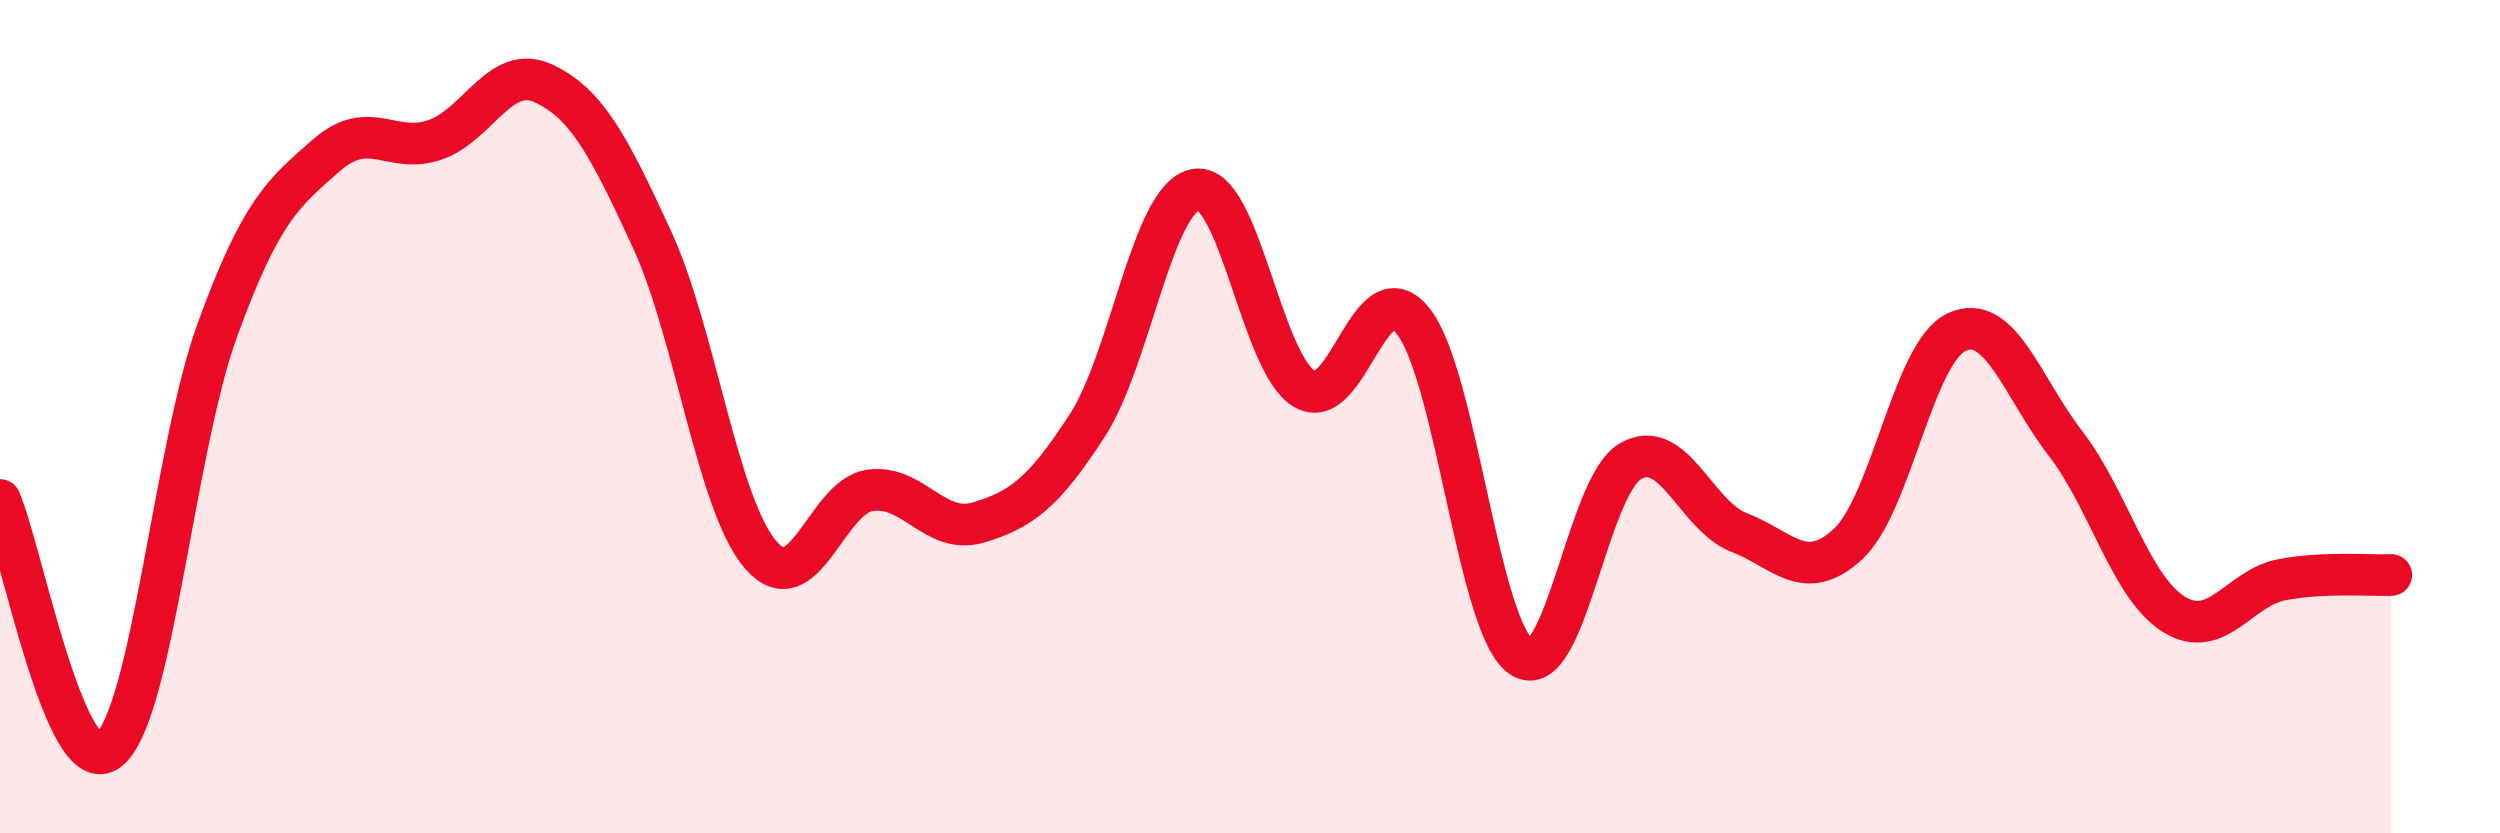 
    <svg width="60" height="20" viewBox="0 0 60 20" xmlns="http://www.w3.org/2000/svg">
      <path
        d="M 0,12 C 0.52,13.2 1.57,18.82 2.61,18 C 3.65,17.18 4.18,10.76 5.22,7.91 C 6.26,5.06 6.79,4.64 7.83,3.73 C 8.87,2.82 9.39,3.71 10.43,3.36 C 11.47,3.01 12,1.52 13.04,2 C 14.08,2.48 14.61,3.49 15.65,5.75 C 16.69,8.01 17.22,12.12 18.26,13.32 C 19.3,14.52 19.83,11.93 20.87,11.77 C 21.91,11.61 22.44,12.85 23.48,12.54 C 24.52,12.23 25.05,11.82 26.09,10.22 C 27.13,8.62 27.66,4.73 28.7,4.55 C 29.74,4.37 30.26,8.7 31.3,9.33 C 32.34,9.96 32.87,6.41 33.91,7.7 C 34.95,8.99 35.48,15.1 36.52,15.77 C 37.56,16.44 38.09,11.67 39.13,11.07 C 40.17,10.47 40.7,12.38 41.74,12.78 C 42.78,13.18 43.31,14.02 44.35,13.06 C 45.39,12.1 45.92,8.45 46.96,7.97 C 48,7.49 48.53,9.29 49.57,10.64 C 50.61,11.99 51.13,14.09 52.17,14.74 C 53.21,15.39 53.74,14.1 54.78,13.91 C 55.82,13.72 56.87,13.82 57.39,13.8L57.39 20L0 20Z"
        fill="#EB0A25"
        opacity="0.1"
        stroke-linecap="round"
        stroke-linejoin="round"
      />
      <path
        d="M 0,12 C 0.52,13.2 1.57,18.82 2.61,18 C 3.65,17.18 4.18,10.76 5.22,7.91 C 6.26,5.06 6.79,4.64 7.83,3.73 C 8.87,2.82 9.39,3.71 10.43,3.36 C 11.47,3.01 12,1.52 13.04,2 C 14.08,2.48 14.61,3.49 15.65,5.75 C 16.69,8.01 17.22,12.12 18.26,13.32 C 19.3,14.52 19.83,11.93 20.87,11.77 C 21.91,11.61 22.44,12.85 23.48,12.54 C 24.52,12.23 25.05,11.82 26.09,10.22 C 27.13,8.62 27.66,4.73 28.7,4.55 C 29.74,4.37 30.26,8.7 31.3,9.33 C 32.34,9.96 32.87,6.41 33.91,7.7 C 34.95,8.99 35.48,15.1 36.52,15.77 C 37.56,16.44 38.09,11.67 39.13,11.07 C 40.17,10.47 40.7,12.38 41.74,12.78 C 42.78,13.18 43.31,14.02 44.35,13.06 C 45.39,12.1 45.92,8.45 46.96,7.97 C 48,7.49 48.53,9.29 49.57,10.64 C 50.61,11.99 51.13,14.09 52.17,14.74 C 53.21,15.39 53.74,14.1 54.78,13.91 C 55.82,13.72 56.87,13.82 57.39,13.8"
        stroke="#EB0A25"
        stroke-width="1"
        fill="none"
        stroke-linecap="round"
        stroke-linejoin="round"
      />
    </svg>
  